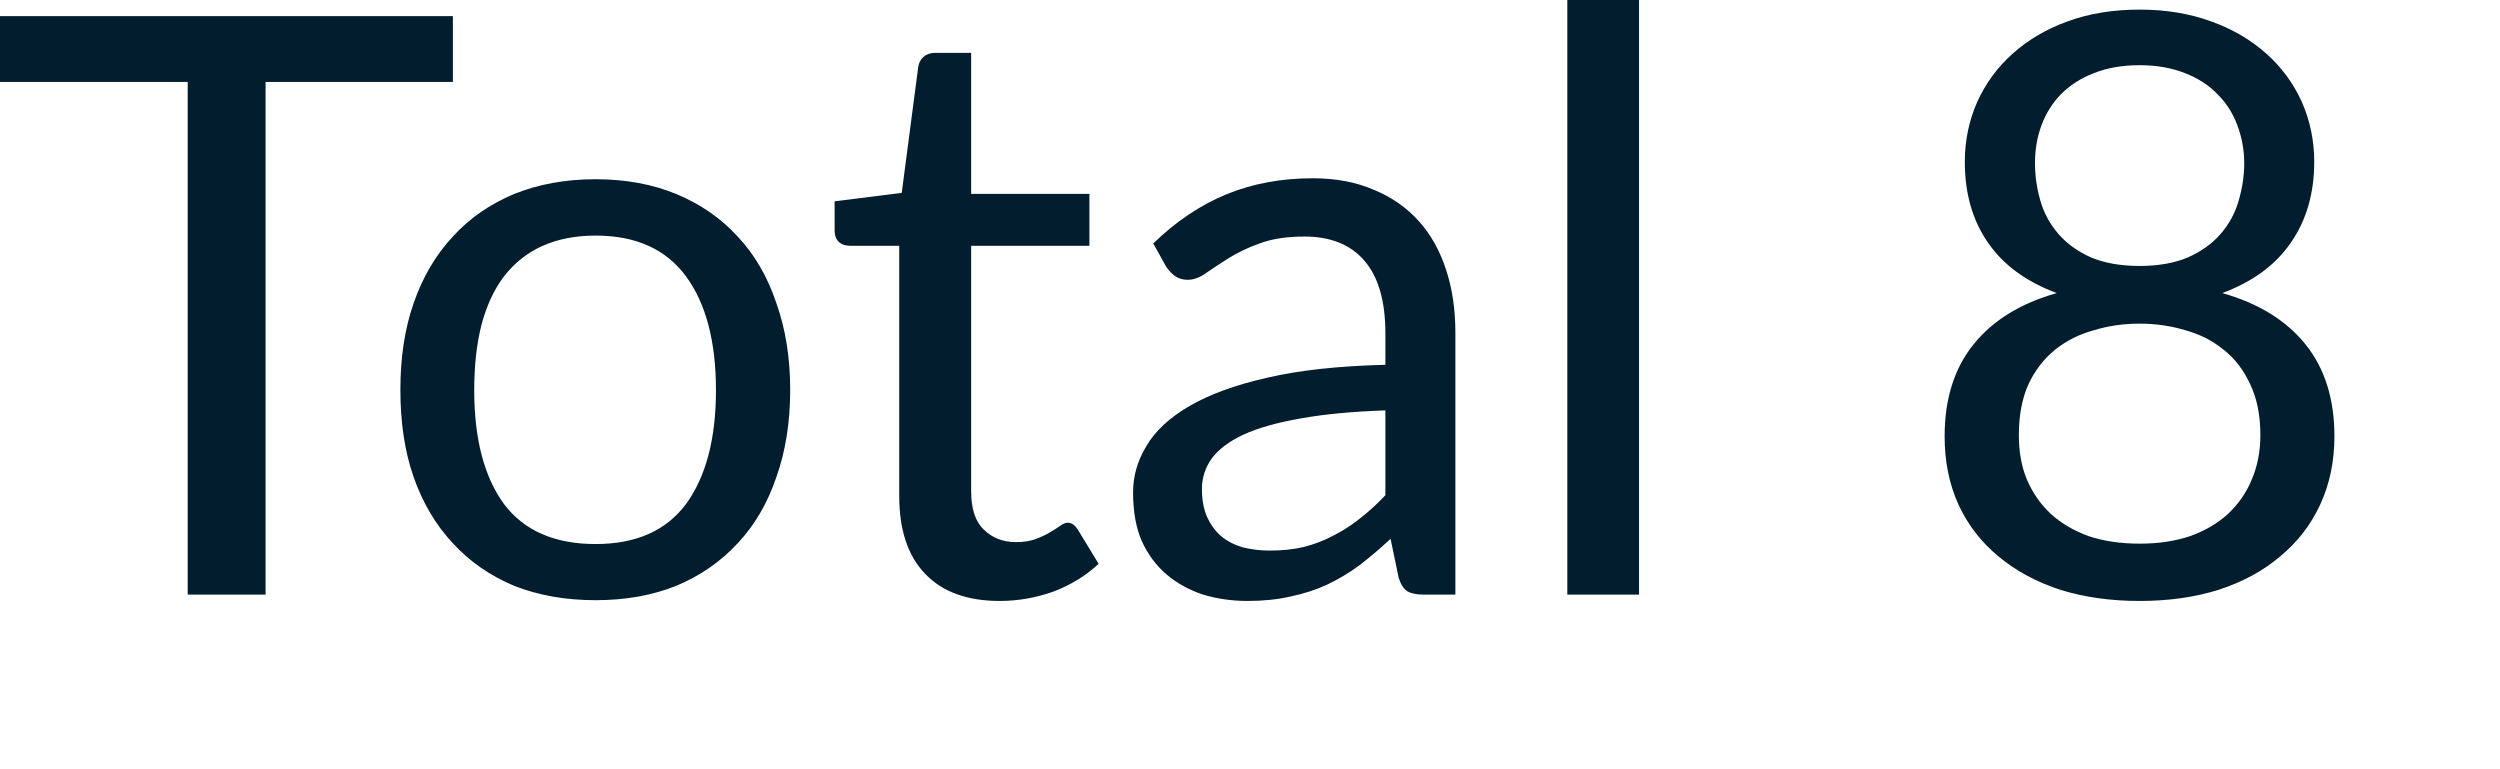 <?xml version="1.0" encoding="utf-8"?>
<svg xmlns="http://www.w3.org/2000/svg" fill="none" height="100%" overflow="visible" preserveAspectRatio="none" style="display: block;" viewBox="0 0 13 4" width="100%">
<path d="M2.355 0.426H1.381V3.092H0.976V0.426H0V0.084H2.355V0.426ZM3.097 0.932C3.253 0.932 3.393 0.958 3.517 1.009C3.642 1.061 3.748 1.134 3.836 1.23C3.925 1.325 3.992 1.441 4.037 1.576C4.085 1.711 4.109 1.861 4.109 2.027C4.109 2.195 4.085 2.347 4.037 2.481C3.992 2.615 3.925 2.73 3.836 2.825C3.748 2.92 3.642 2.994 3.517 3.046C3.393 3.096 3.253 3.121 3.097 3.121C2.941 3.121 2.799 3.096 2.673 3.046C2.549 2.994 2.442 2.92 2.355 2.825C2.266 2.73 2.198 2.615 2.151 2.481C2.104 2.347 2.082 2.195 2.082 2.027C2.082 1.861 2.104 1.711 2.151 1.576C2.198 1.441 2.266 1.325 2.355 1.23C2.442 1.134 2.549 1.061 2.673 1.009C2.799 0.958 2.941 0.932 3.097 0.932ZM3.097 2.829C3.307 2.829 3.464 2.76 3.568 2.62C3.671 2.478 3.723 2.281 3.723 2.029C3.723 1.776 3.671 1.579 3.568 1.438C3.464 1.296 3.307 1.225 3.097 1.225C2.991 1.225 2.898 1.244 2.818 1.28C2.739 1.316 2.674 1.369 2.62 1.438C2.569 1.506 2.529 1.591 2.503 1.692C2.478 1.791 2.466 1.903 2.466 2.029C2.466 2.281 2.517 2.478 2.62 2.62C2.725 2.76 2.885 2.829 3.097 2.829ZM5.199 3.125C5.031 3.125 4.902 3.079 4.811 2.984C4.721 2.891 4.676 2.756 4.676 2.579V1.278H4.42C4.398 1.278 4.378 1.272 4.364 1.26C4.348 1.246 4.34 1.225 4.34 1.197V1.047L4.689 1.003L4.775 0.346C4.779 0.325 4.788 0.308 4.802 0.296C4.818 0.282 4.837 0.275 4.861 0.275H5.05V1.008H5.665V1.278H5.05V2.554C5.05 2.644 5.071 2.711 5.115 2.753C5.159 2.797 5.215 2.819 5.283 2.819C5.322 2.819 5.355 2.814 5.383 2.804C5.413 2.793 5.439 2.781 5.46 2.768C5.481 2.756 5.498 2.745 5.512 2.735C5.527 2.724 5.54 2.718 5.551 2.718C5.572 2.718 5.589 2.73 5.604 2.753L5.713 2.932C5.648 2.992 5.572 3.04 5.481 3.075C5.39 3.108 5.295 3.125 5.199 3.125ZM7.204 2.134C7.031 2.14 6.884 2.154 6.763 2.176C6.642 2.197 6.543 2.225 6.466 2.26C6.391 2.295 6.336 2.337 6.301 2.384C6.267 2.432 6.25 2.485 6.25 2.543C6.25 2.599 6.259 2.648 6.277 2.689C6.296 2.729 6.32 2.763 6.351 2.789C6.383 2.815 6.42 2.834 6.462 2.846C6.506 2.857 6.552 2.863 6.601 2.863C6.667 2.863 6.727 2.857 6.781 2.844C6.836 2.83 6.887 2.81 6.934 2.785C6.983 2.76 7.03 2.73 7.073 2.695C7.118 2.66 7.162 2.62 7.204 2.575V2.134ZM5.997 1.266C6.114 1.152 6.241 1.067 6.376 1.011C6.512 0.955 6.662 0.927 6.827 0.927C6.946 0.927 7.052 0.947 7.144 0.987C7.237 1.025 7.315 1.08 7.378 1.15C7.441 1.22 7.488 1.305 7.52 1.404C7.553 1.504 7.568 1.613 7.568 1.732V3.092H7.403C7.366 3.092 7.338 3.086 7.319 3.075C7.299 3.062 7.284 3.039 7.273 3.004L7.231 2.802C7.175 2.854 7.12 2.9 7.067 2.941C7.014 2.98 6.958 3.013 6.899 3.041C6.84 3.068 6.777 3.088 6.71 3.102C6.644 3.117 6.57 3.125 6.49 3.125C6.407 3.125 6.329 3.114 6.256 3.092C6.184 3.068 6.12 3.033 6.066 2.987C6.012 2.941 5.969 2.883 5.937 2.813C5.906 2.741 5.892 2.657 5.892 2.561C5.892 2.477 5.914 2.397 5.961 2.32C6.007 2.241 6.081 2.172 6.186 2.111C6.289 2.051 6.423 2.002 6.59 1.964C6.757 1.925 6.961 1.903 7.204 1.897V1.732C7.204 1.567 7.168 1.441 7.096 1.357C7.025 1.273 6.92 1.23 6.784 1.23C6.691 1.23 6.613 1.242 6.55 1.266C6.489 1.287 6.435 1.314 6.388 1.343C6.344 1.371 6.304 1.397 6.271 1.42C6.239 1.443 6.207 1.455 6.175 1.455C6.15 1.455 6.128 1.448 6.109 1.435C6.091 1.421 6.076 1.405 6.063 1.385L5.997 1.266ZM8.523 0V3.092H8.15V0H8.523ZM11.126 2.827C11.223 2.827 11.311 2.814 11.388 2.788C11.467 2.76 11.532 2.721 11.586 2.672C11.64 2.621 11.681 2.562 11.709 2.494C11.739 2.424 11.754 2.347 11.754 2.263C11.754 2.159 11.736 2.071 11.701 1.998C11.667 1.924 11.621 1.864 11.562 1.818C11.505 1.771 11.439 1.738 11.363 1.717C11.287 1.694 11.208 1.683 11.126 1.683C11.043 1.683 10.964 1.694 10.889 1.717C10.812 1.738 10.746 1.771 10.687 1.818C10.63 1.864 10.583 1.924 10.548 1.998C10.515 2.071 10.498 2.159 10.498 2.263C10.498 2.347 10.511 2.424 10.54 2.494C10.569 2.562 10.61 2.621 10.664 2.672C10.718 2.721 10.784 2.76 10.861 2.788C10.939 2.814 11.028 2.827 11.126 2.827ZM11.126 0.339C11.036 0.339 10.957 0.353 10.889 0.38C10.821 0.406 10.764 0.443 10.718 0.489C10.673 0.535 10.639 0.589 10.616 0.651C10.593 0.712 10.582 0.778 10.582 0.848C10.582 0.917 10.592 0.983 10.611 1.047C10.63 1.112 10.662 1.169 10.706 1.219C10.749 1.268 10.805 1.308 10.874 1.339C10.944 1.368 11.028 1.383 11.126 1.383C11.223 1.383 11.307 1.368 11.376 1.339C11.446 1.308 11.502 1.268 11.545 1.219C11.589 1.169 11.621 1.112 11.64 1.047C11.659 0.983 11.67 0.917 11.67 0.848C11.67 0.778 11.657 0.712 11.634 0.651C11.611 0.589 11.577 0.535 11.53 0.489C11.486 0.443 11.429 0.406 11.361 0.38C11.293 0.353 11.215 0.339 11.126 0.339ZM11.556 1.524C11.743 1.577 11.887 1.665 11.988 1.79C12.089 1.915 12.139 2.075 12.139 2.269C12.139 2.4 12.114 2.519 12.064 2.626C12.015 2.731 11.946 2.82 11.856 2.894C11.768 2.969 11.662 3.026 11.537 3.067C11.412 3.106 11.275 3.125 11.126 3.125C10.976 3.125 10.839 3.106 10.714 3.067C10.589 3.026 10.483 2.969 10.393 2.894C10.303 2.82 10.234 2.731 10.185 2.626C10.136 2.519 10.112 2.4 10.112 2.269C10.112 2.075 10.162 1.915 10.263 1.79C10.364 1.665 10.508 1.577 10.695 1.524C10.537 1.465 10.417 1.378 10.337 1.261C10.256 1.144 10.217 1.004 10.217 0.841C10.217 0.731 10.239 0.627 10.281 0.531C10.325 0.434 10.386 0.35 10.466 0.279C10.546 0.207 10.641 0.151 10.752 0.111C10.864 0.07 10.988 0.05 11.126 0.05C11.261 0.05 11.385 0.07 11.497 0.111C11.609 0.151 11.704 0.207 11.785 0.279C11.865 0.35 11.926 0.434 11.97 0.531C12.012 0.627 12.034 0.731 12.034 0.841C12.034 1.004 11.994 1.144 11.913 1.261C11.833 1.378 11.714 1.465 11.556 1.524Z" fill="#021D2D" id="Vector"/>
</svg>